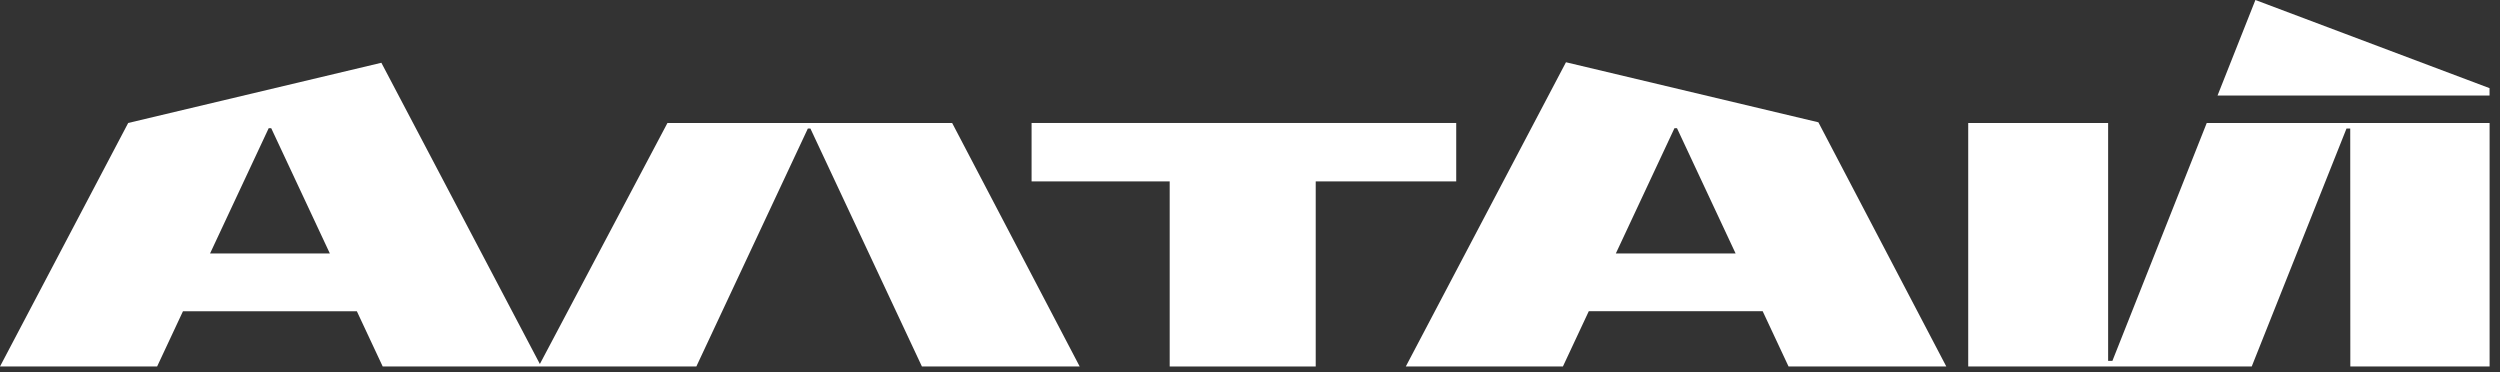 <?xml version="1.0" encoding="UTF-8"?> <svg xmlns="http://www.w3.org/2000/svg" width="168" height="25" viewBox="0 0 168 25" fill="none"><rect x="0" y="0" width="168" height="25" fill="#333333" stroke="none"/><path d="M149.019 6.418L151.563 0L167.297 5.924V6.418H149.019Z" fill="white"></path><path fill-rule="evenodd" clip-rule="evenodd" d="M94.471 24.625L105.233 4.183L122.195 8.218L130.79 24.625H120.189L118.452 20.914H106.766L105.029 24.625H94.471ZM112.524 8.615L108.583 17.035H116.634L112.694 8.615H112.524Z" fill="white"></path><path fill-rule="evenodd" clip-rule="evenodd" d="M44.853 8.264L36.279 24.46L25.628 4.218L8.614 8.264L0 24.628H10.558L12.295 20.917H23.981L25.718 24.628H46.794L54.288 8.637H54.459L61.953 24.628H72.555L63.984 8.264H44.853ZM14.115 17.035L18.056 8.615H18.226L22.167 17.035H14.115Z" fill="white"></path><path d="M97.858 8.264H69.322V12.19H78.603V24.628H88.416V12.19H97.858V8.264Z" fill="white"></path><path d="M141.953 24.252H141.666V8.264H132.264V24.628H151.316L157.685 8.637H157.936L157.942 24.628H167.301V8.264H148.293L141.953 24.252Z" fill="white"></path></svg> 